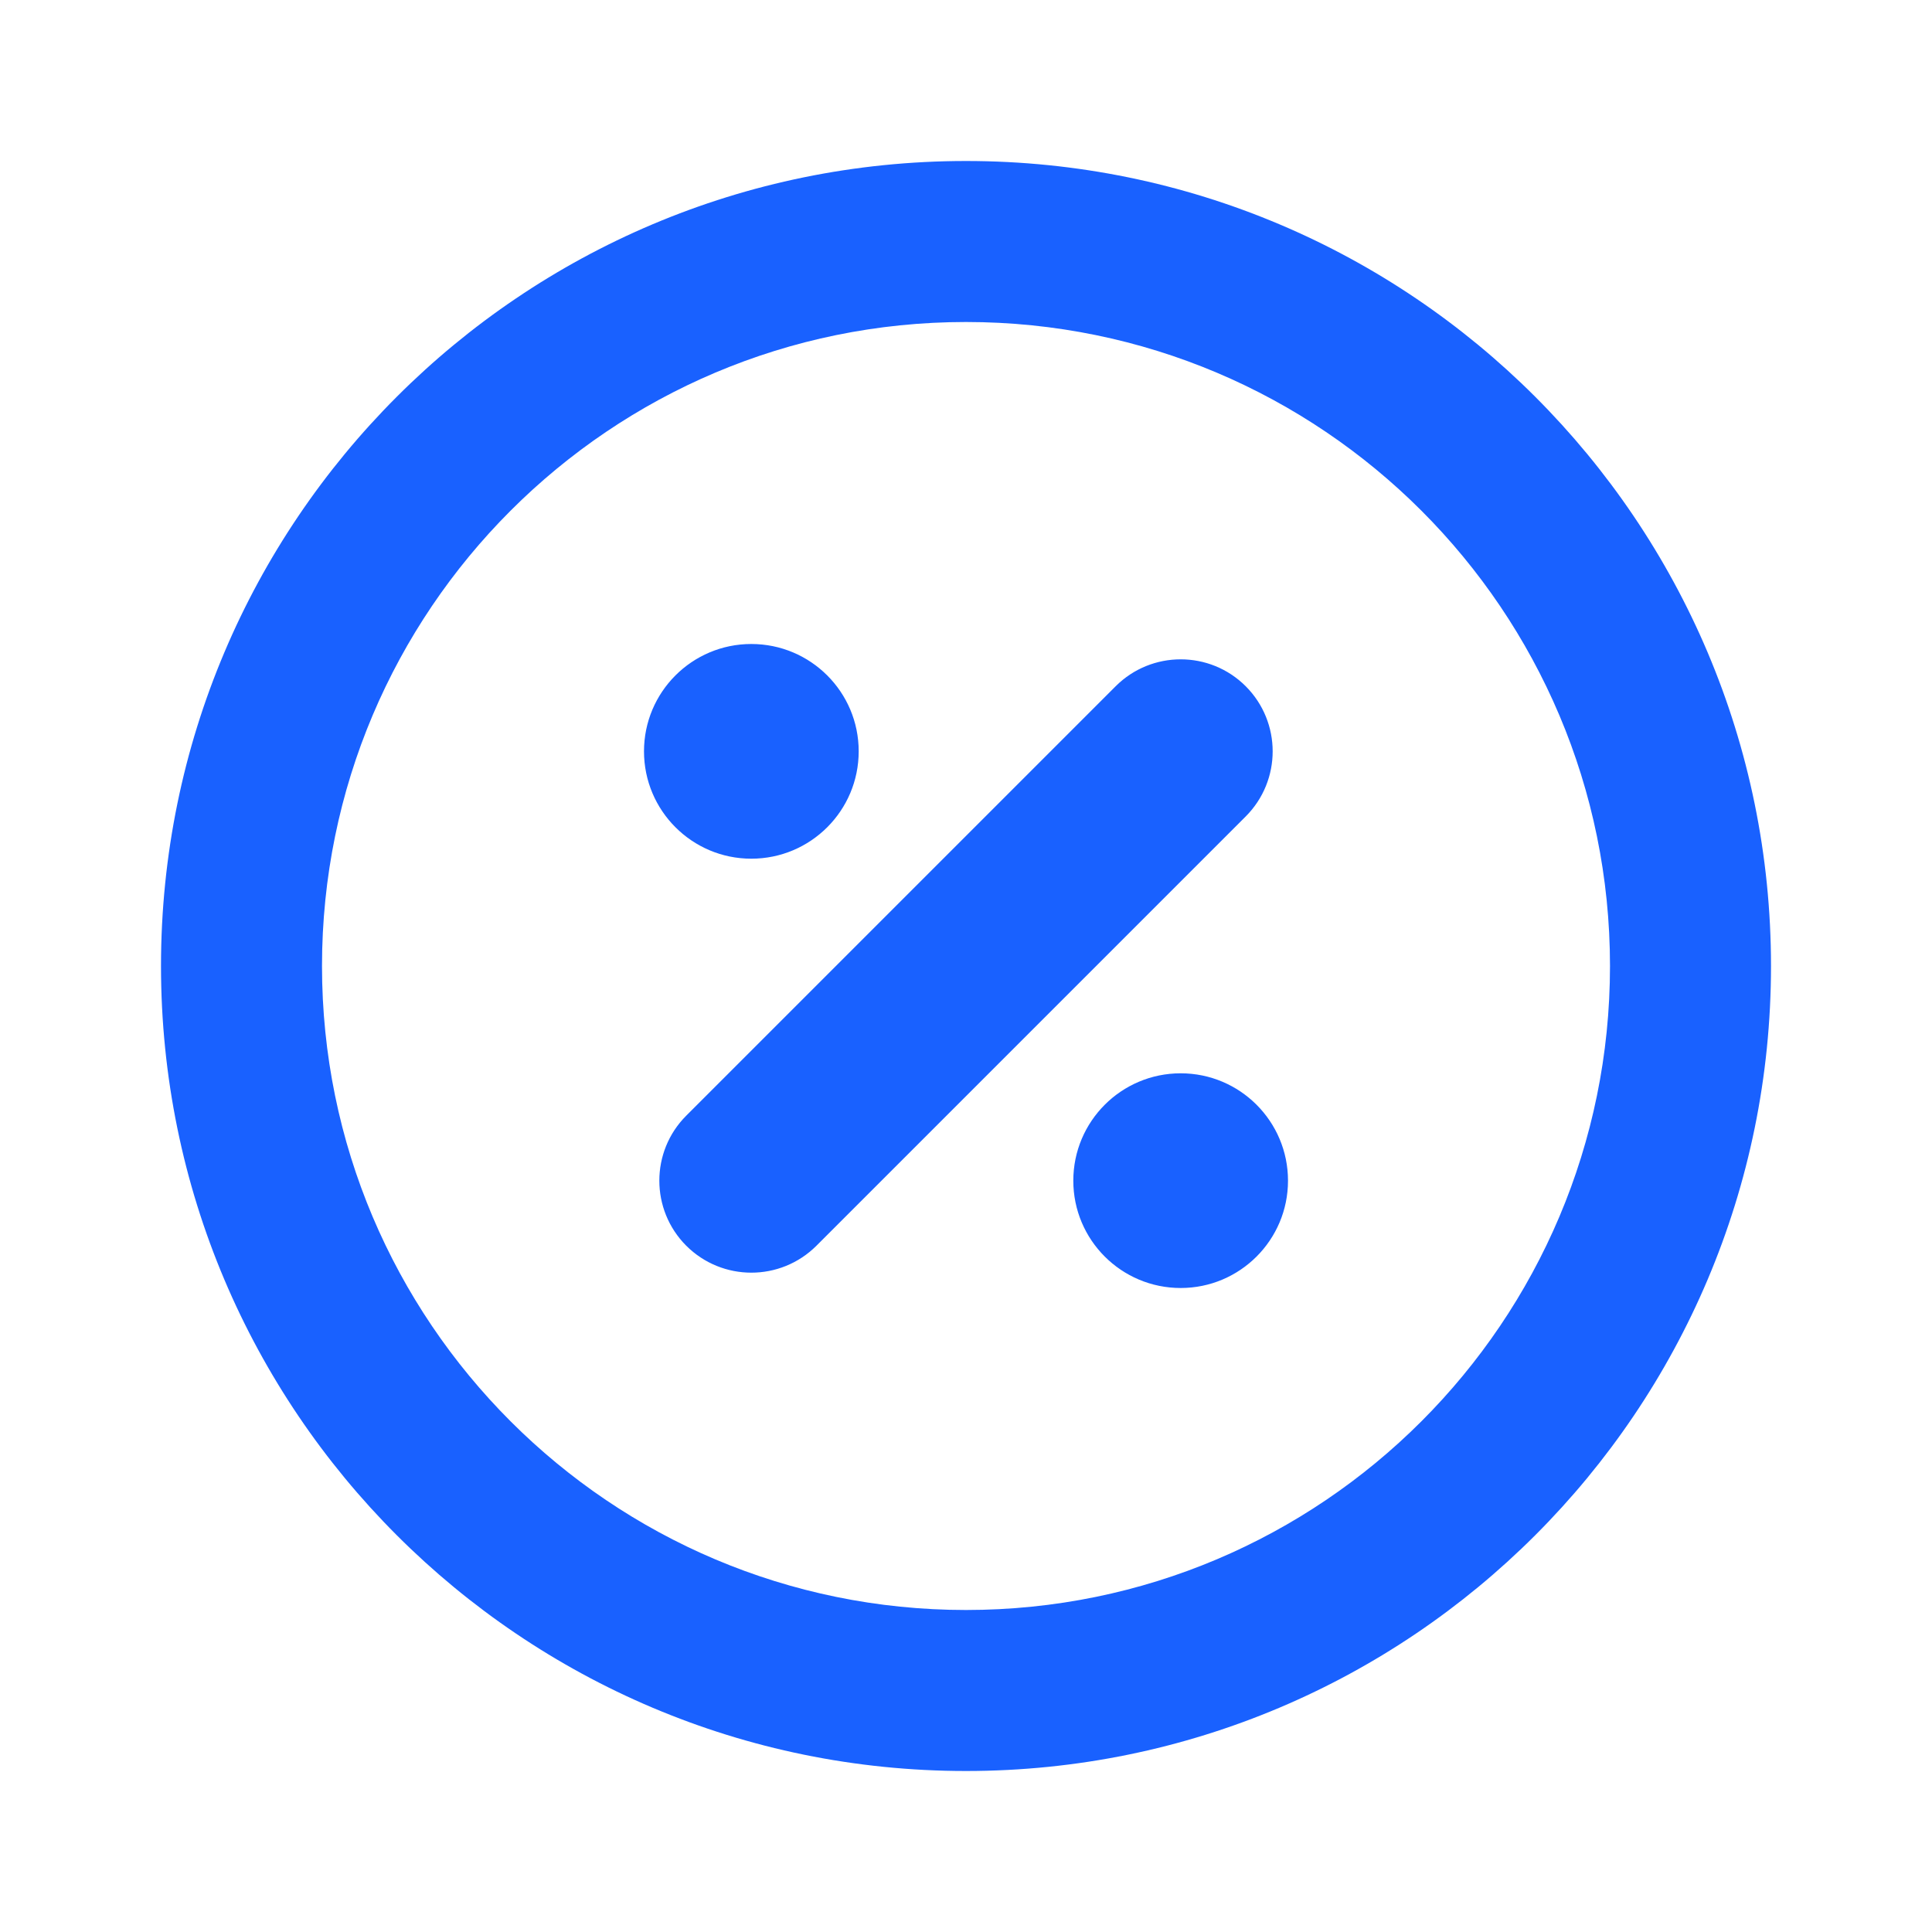 <svg width="24" height="24" viewBox="0 0 24 24" fill="none" xmlns="http://www.w3.org/2000/svg">
<path fill-rule="evenodd" clip-rule="evenodd" d="M12 2C6.477 2 2 6.477 2 12C2 17.523 6.477 22 12 22C17.523 22 22 17.523 22 12C22 6.477 17.523 2 12 2ZM4 12C4 7.582 7.582 4 12 4C16.418 4 20 7.582 20 12C20 16.418 16.418 20 12 20C7.582 20 4 16.418 4 12ZM8 9.333C8 8.597 8.597 8 9.333 8C10.07 8 10.667 8.597 10.667 9.333C10.667 10.07 10.07 10.667 9.333 10.667C8.597 10.667 8 10.07 8 9.333ZM10.142 15.475C9.695 15.921 8.972 15.921 8.525 15.475C8.079 15.028 8.079 14.305 8.525 13.859L13.859 8.525C14.305 8.079 15.029 8.079 15.475 8.525C15.921 8.972 15.921 9.695 15.475 10.142L10.142 15.475ZM13.333 14.667C13.333 13.93 13.93 13.333 14.667 13.333C15.403 13.333 16 13.93 16 14.667C16 15.403 15.403 16 14.667 16C13.93 16 13.333 15.403 13.333 14.667Z" fill="#1961FF"/>
</svg>
